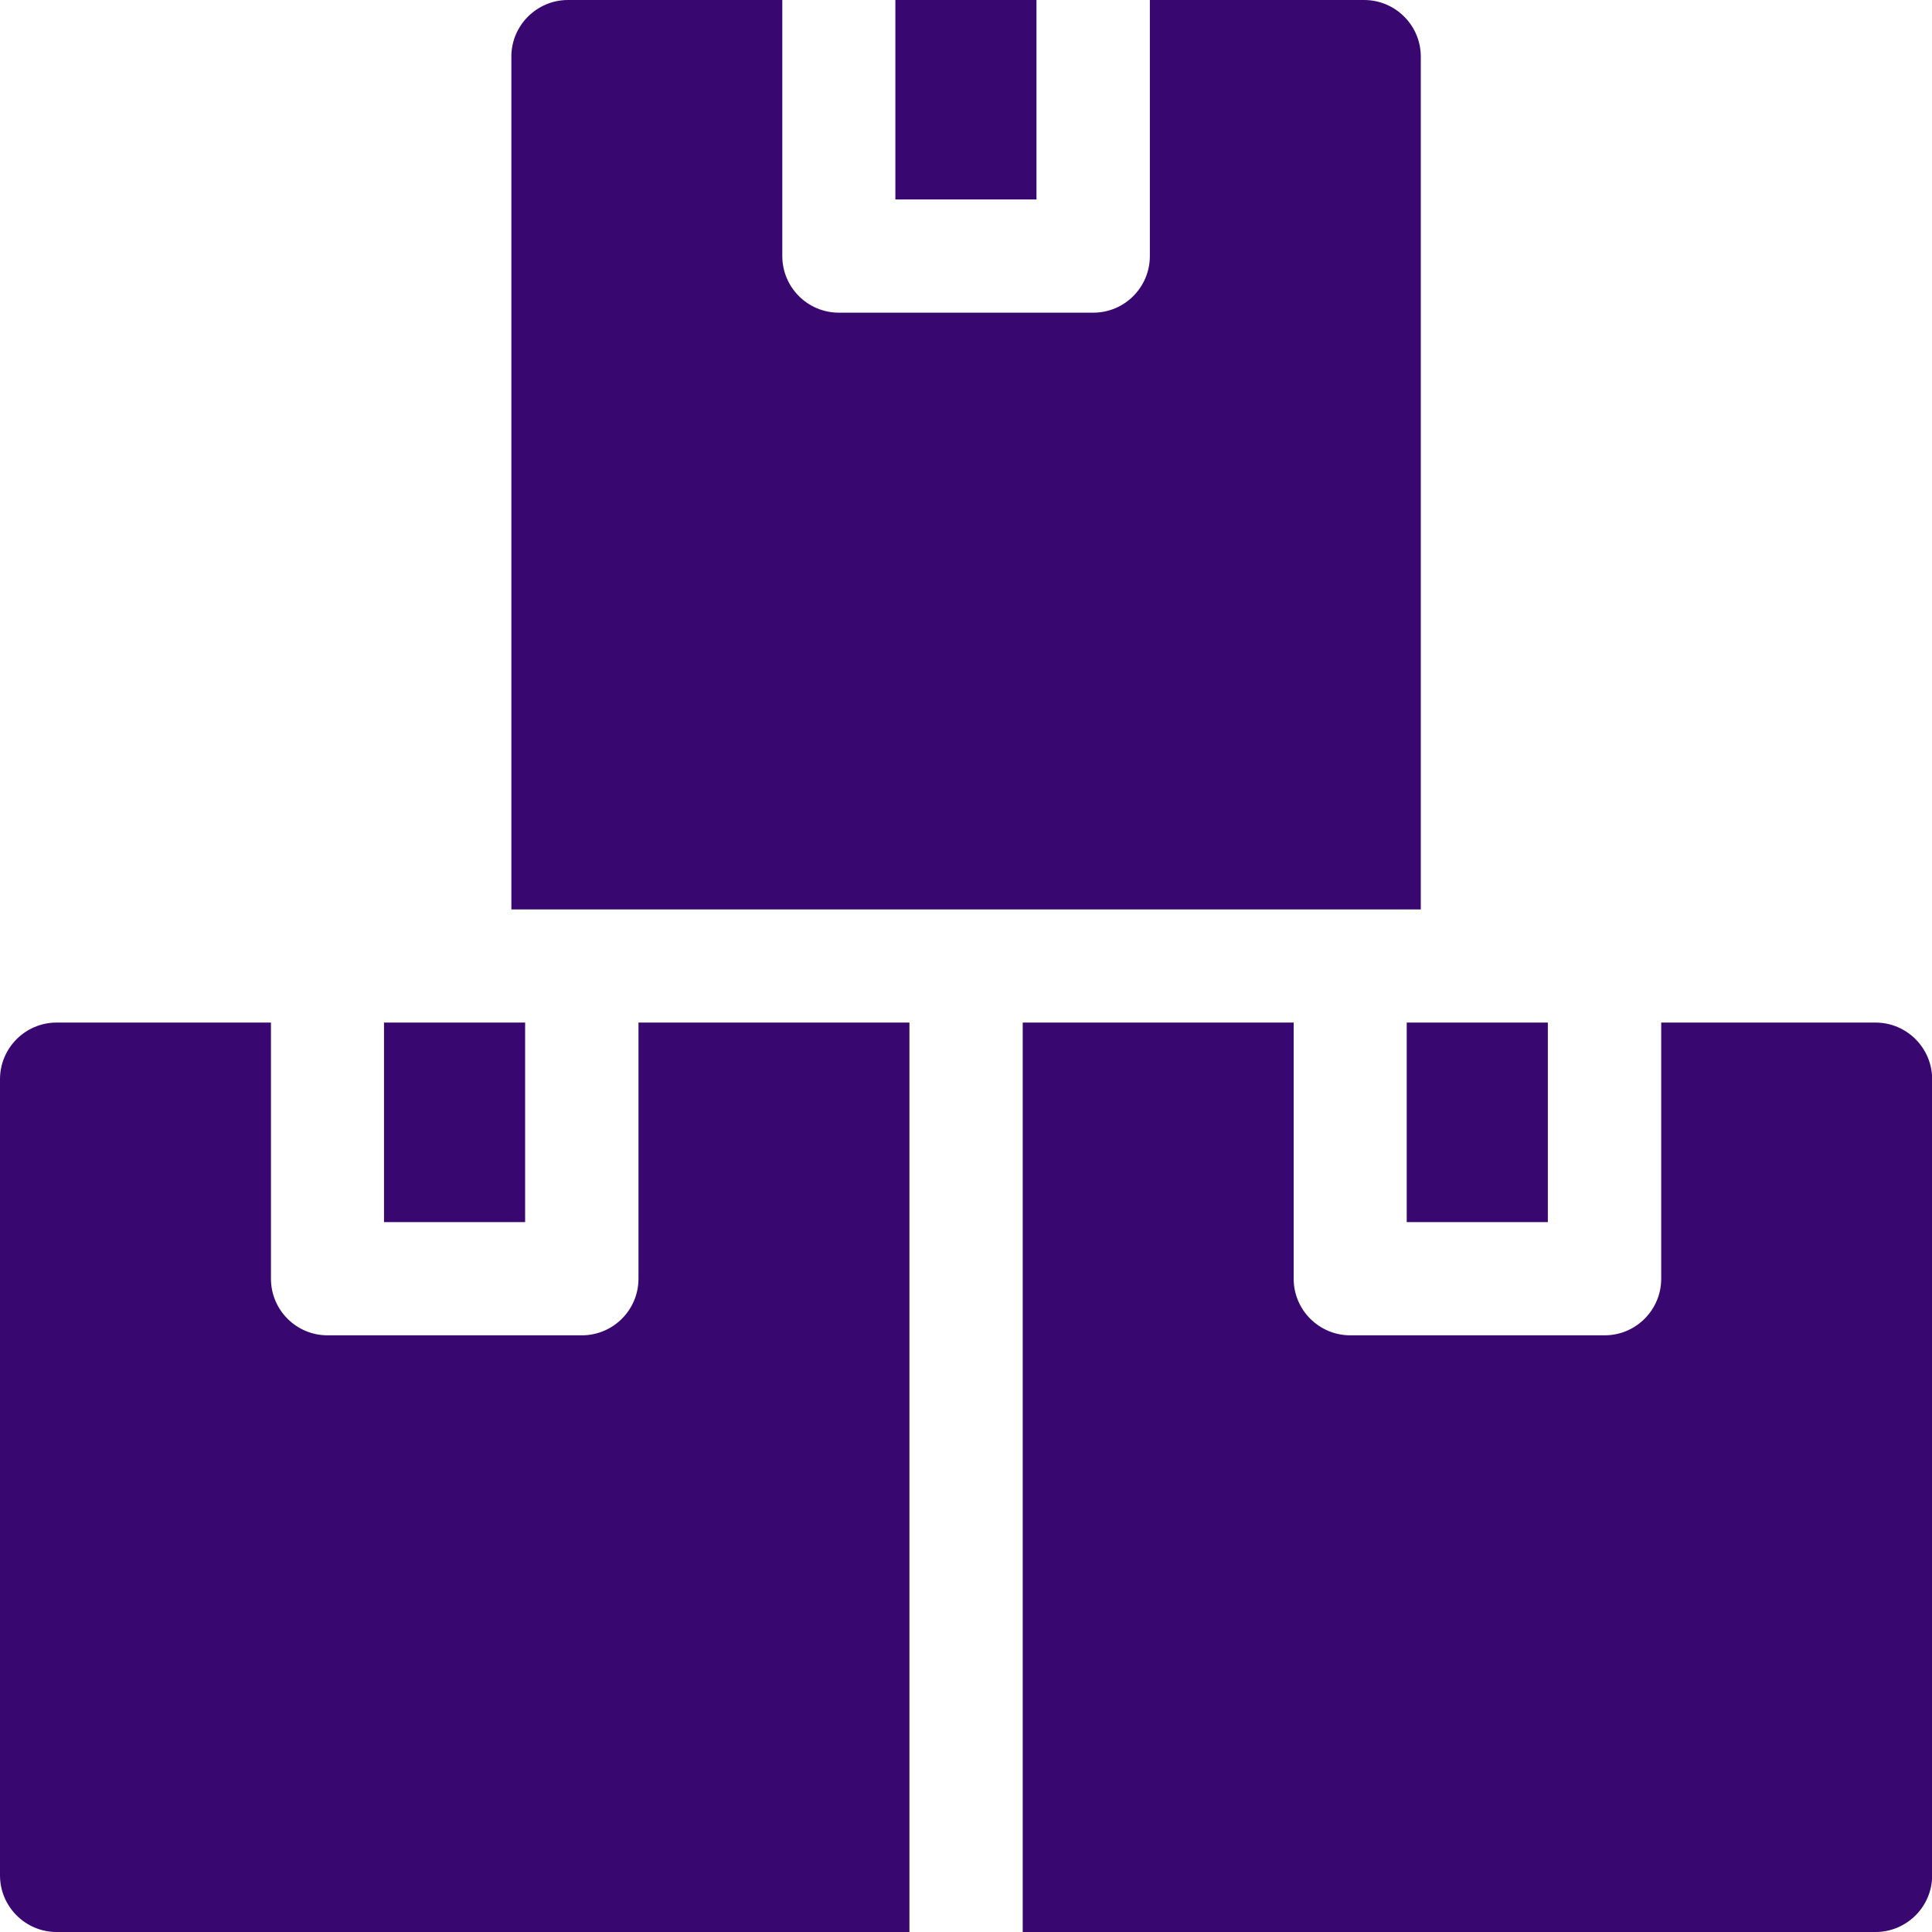 <?xml version="1.0" encoding="UTF-8"?> <svg xmlns="http://www.w3.org/2000/svg" width="25" height="25" viewBox="0 0 25 25" fill="none"> <g clip-path="url(#clip0_753_1442)"> <path d="M11.768 25V13.232H8.262V16.546C8.262 16.951 7.934 17.279 7.529 17.279H4.238C3.834 17.279 3.506 16.951 3.506 16.546V13.232H0.732C0.329 13.232 0 13.561 0 13.965V24.268C0 24.671 0.329 25 0.732 25H11.768Z" fill="#380870"></path> <path d="M4.969 13.232H6.795V15.814H4.969V13.232Z" fill="#380870"></path> <path d="M18.385 11.768V0.732C18.385 0.329 18.056 0 17.652 0H14.879V3.314C14.879 3.718 14.551 4.046 14.147 4.046H10.855C10.451 4.046 10.123 3.718 10.123 3.314V0H7.35C6.946 0 6.617 0.329 6.617 0.732V11.768H18.385Z" fill="#380870"></path> <path d="M11.586 0H13.412V2.581H11.586V0Z" fill="#380870"></path> <path d="M24.27 13.232H21.496V16.546C21.496 16.951 21.168 17.279 20.764 17.279H17.473C17.068 17.279 16.74 16.951 16.74 16.546V13.232H13.234V25H24.27C24.673 25 25.002 24.671 25.002 24.268V13.965C25.002 13.561 24.673 13.232 24.27 13.232Z" fill="#380870"></path> <path d="M18.203 13.232H20.029V15.814H18.203V13.232Z" fill="#380870"></path> </g> <defs> <clipPath id="clip0_753_1442"> <rect width="25" height="25" fill="white"></rect> </clipPath> </defs> </svg> 